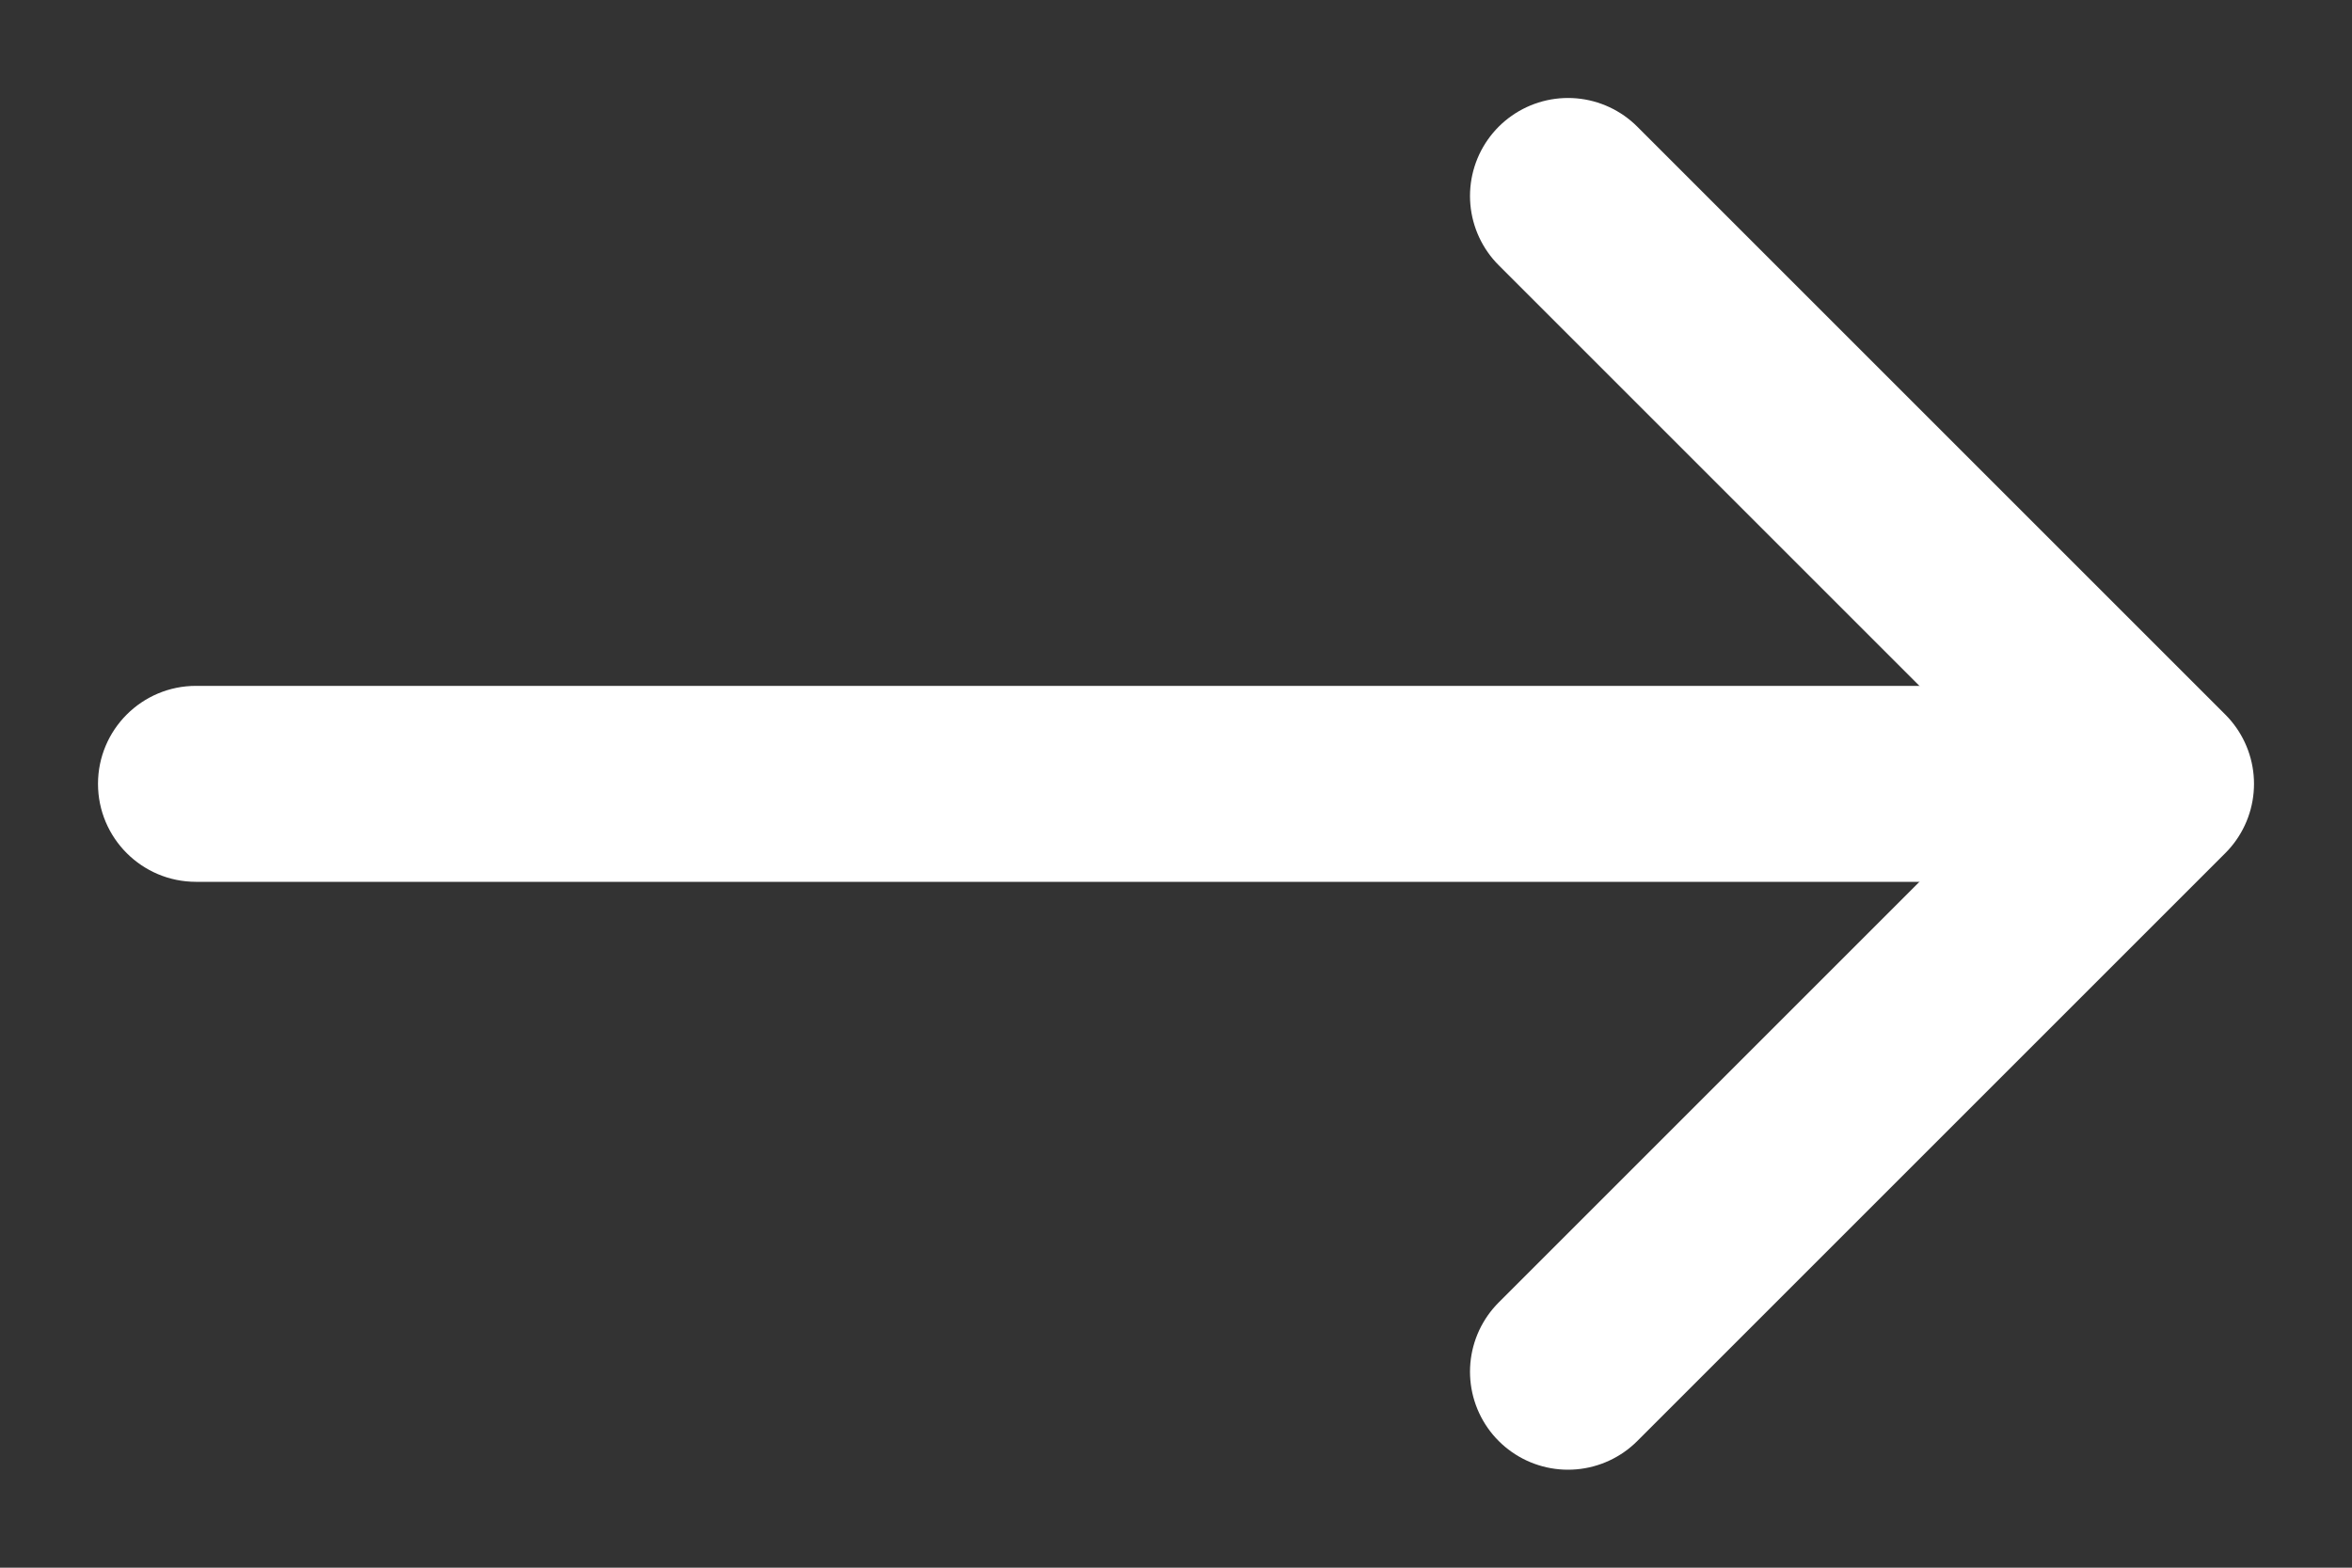 <svg width="12" height="8" viewBox="0 0 12 8" fill="none" xmlns="http://www.w3.org/2000/svg">
<rect x="0" y="0" width="12" height="8" fill="#333333" stroke="none"/>
<path d="M1 3.5C0.724 3.5 0.5 3.724 0.5 4C0.5 4.276 0.724 4.5 1 4.5L1 3.5ZM1 4.5L11 4.5L11 3.5L1 3.5L1 4.5Z" fill="white"/>
<path d="M8 1L11 4L8 7" stroke="white" stroke-linecap="round" stroke-linejoin="round"/>
</svg>
